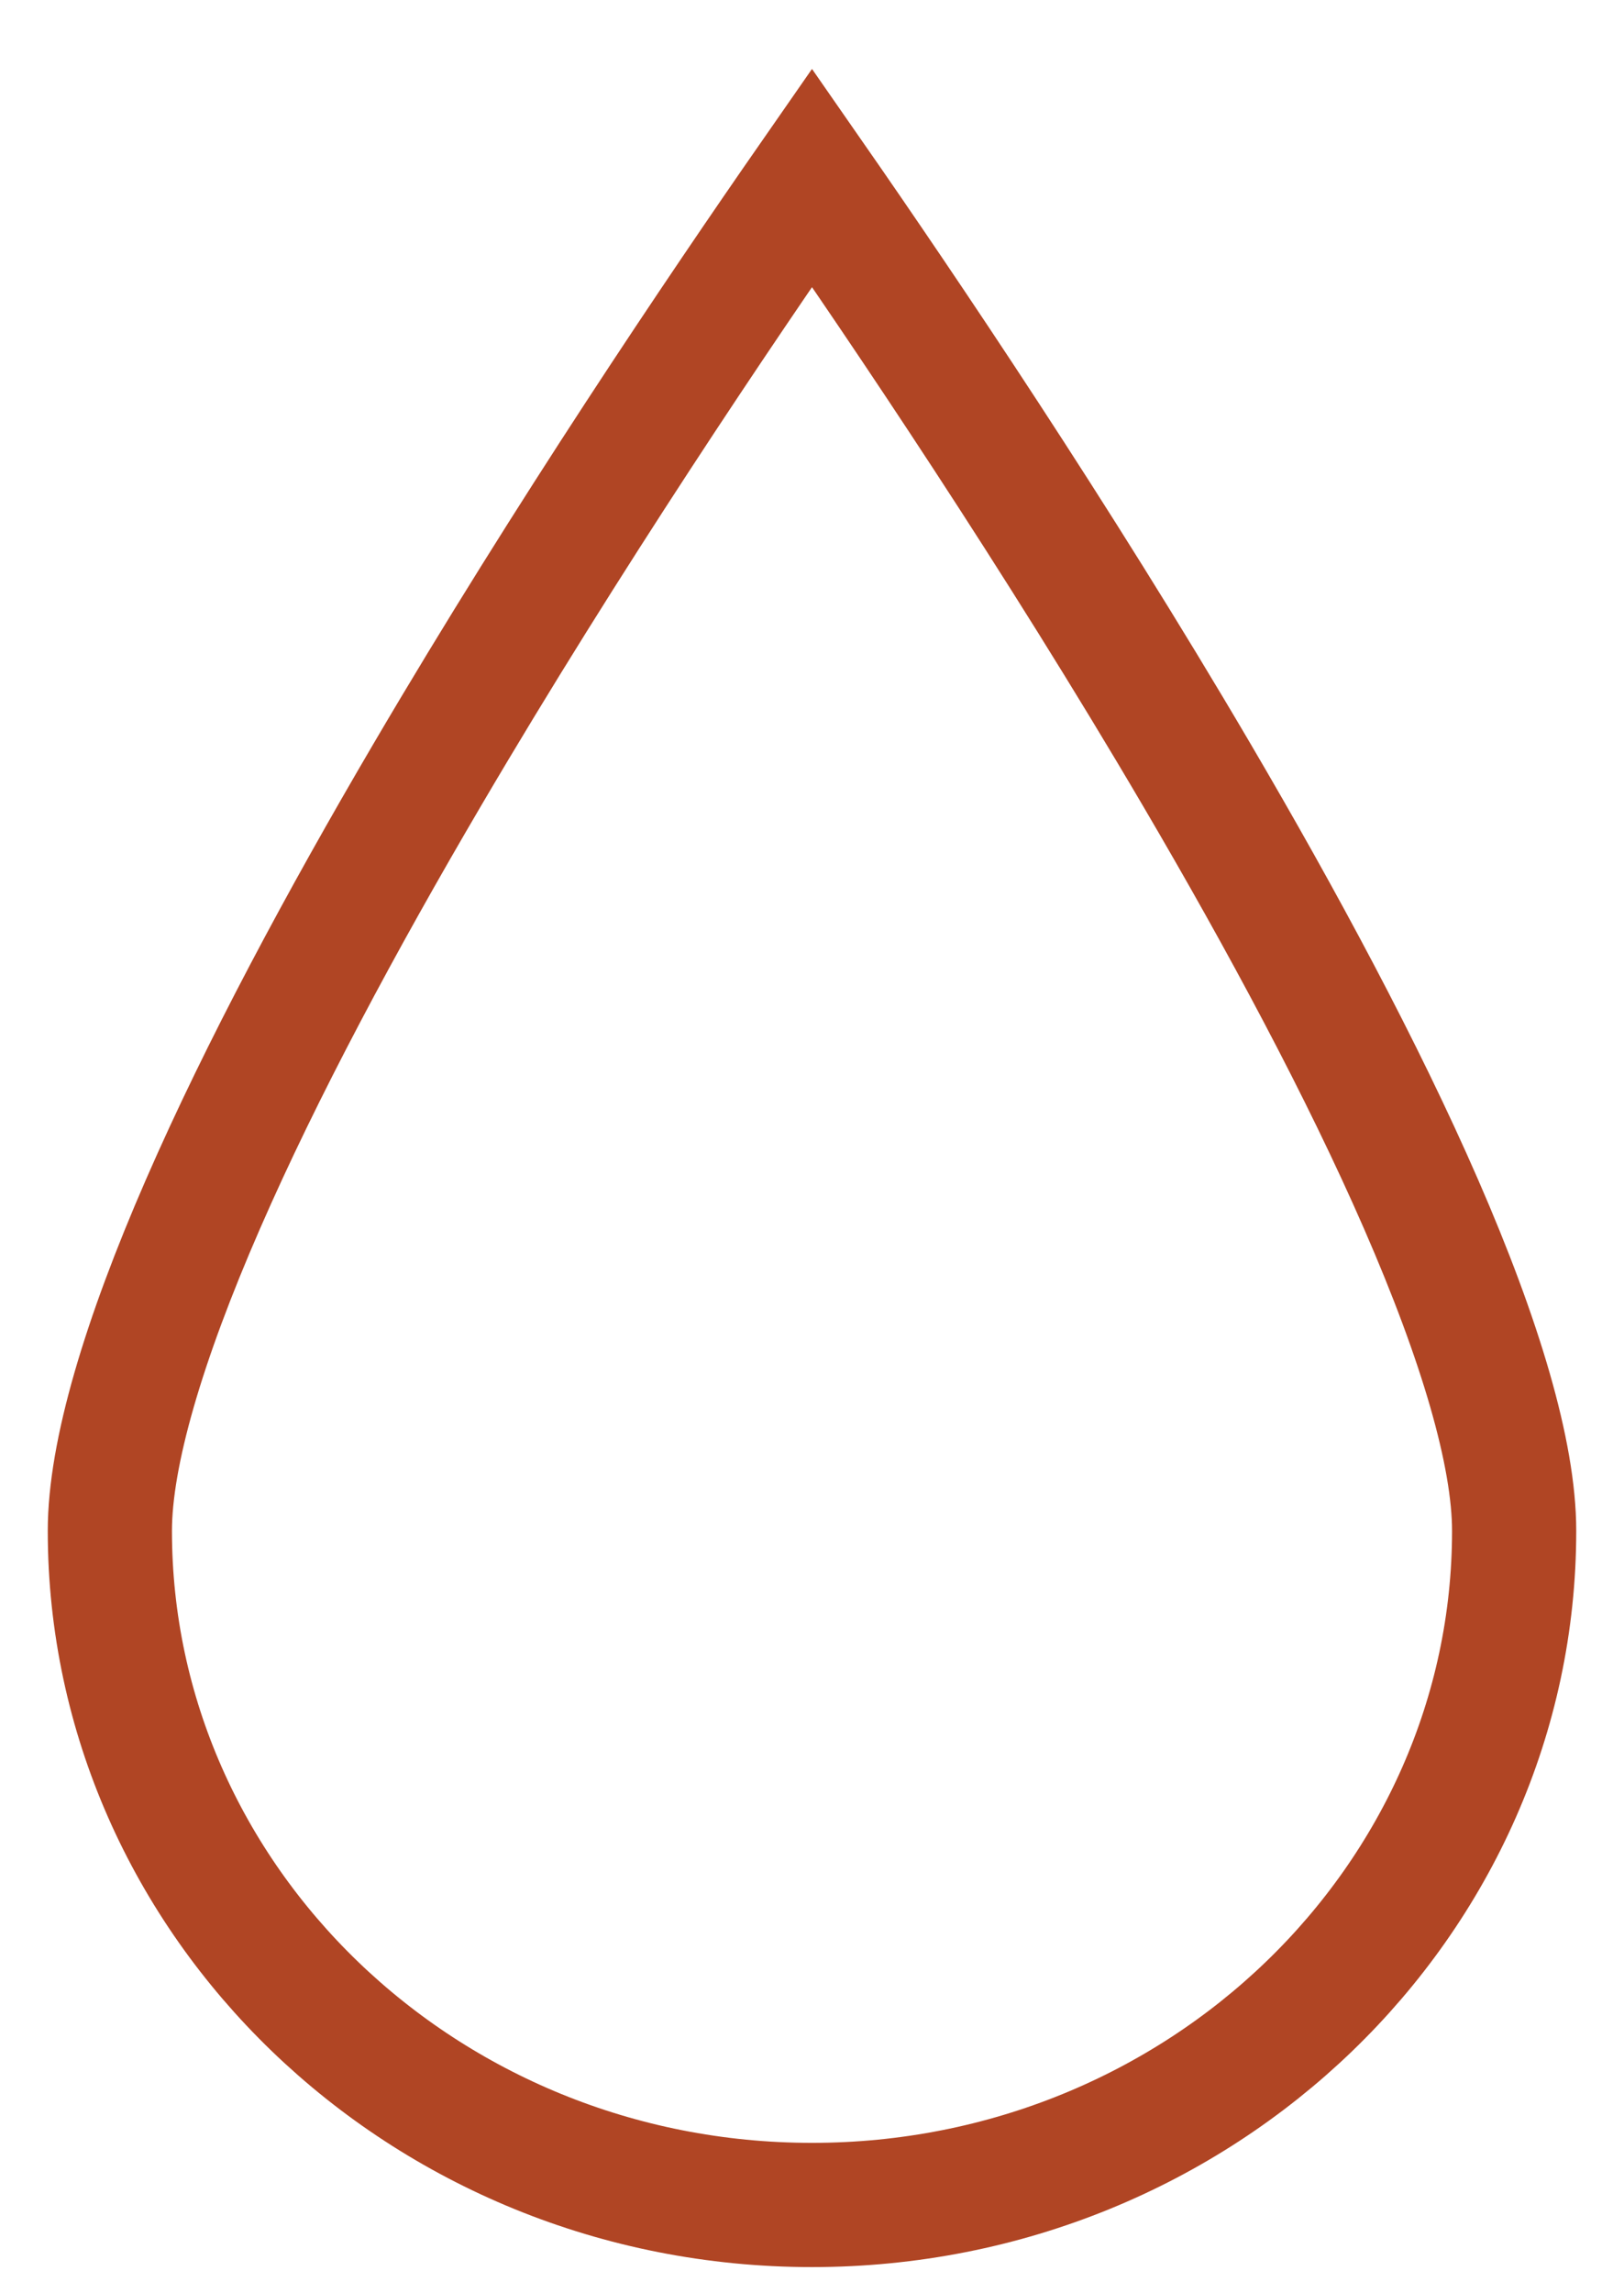 <svg xmlns="http://www.w3.org/2000/svg" fill="none" viewBox="0 0 17 24" height="24" width="17">
<path stroke-width="1.3" stroke="#B04524" d="M8.5 1.86C9.459 3.239 11.06 5.609 12.527 8.108C13.423 9.634 14.262 11.195 14.875 12.601C15.498 14.029 15.85 15.216 15.85 16.021C15.85 19.888 12.575 23.076 8.5 23.076C4.425 23.076 1.15 19.888 1.15 16.021C1.15 15.216 1.502 14.029 2.125 12.601C2.738 11.195 3.577 9.634 4.473 8.108C5.94 5.609 7.541 3.239 8.5 1.86Z"></path>
</svg>

